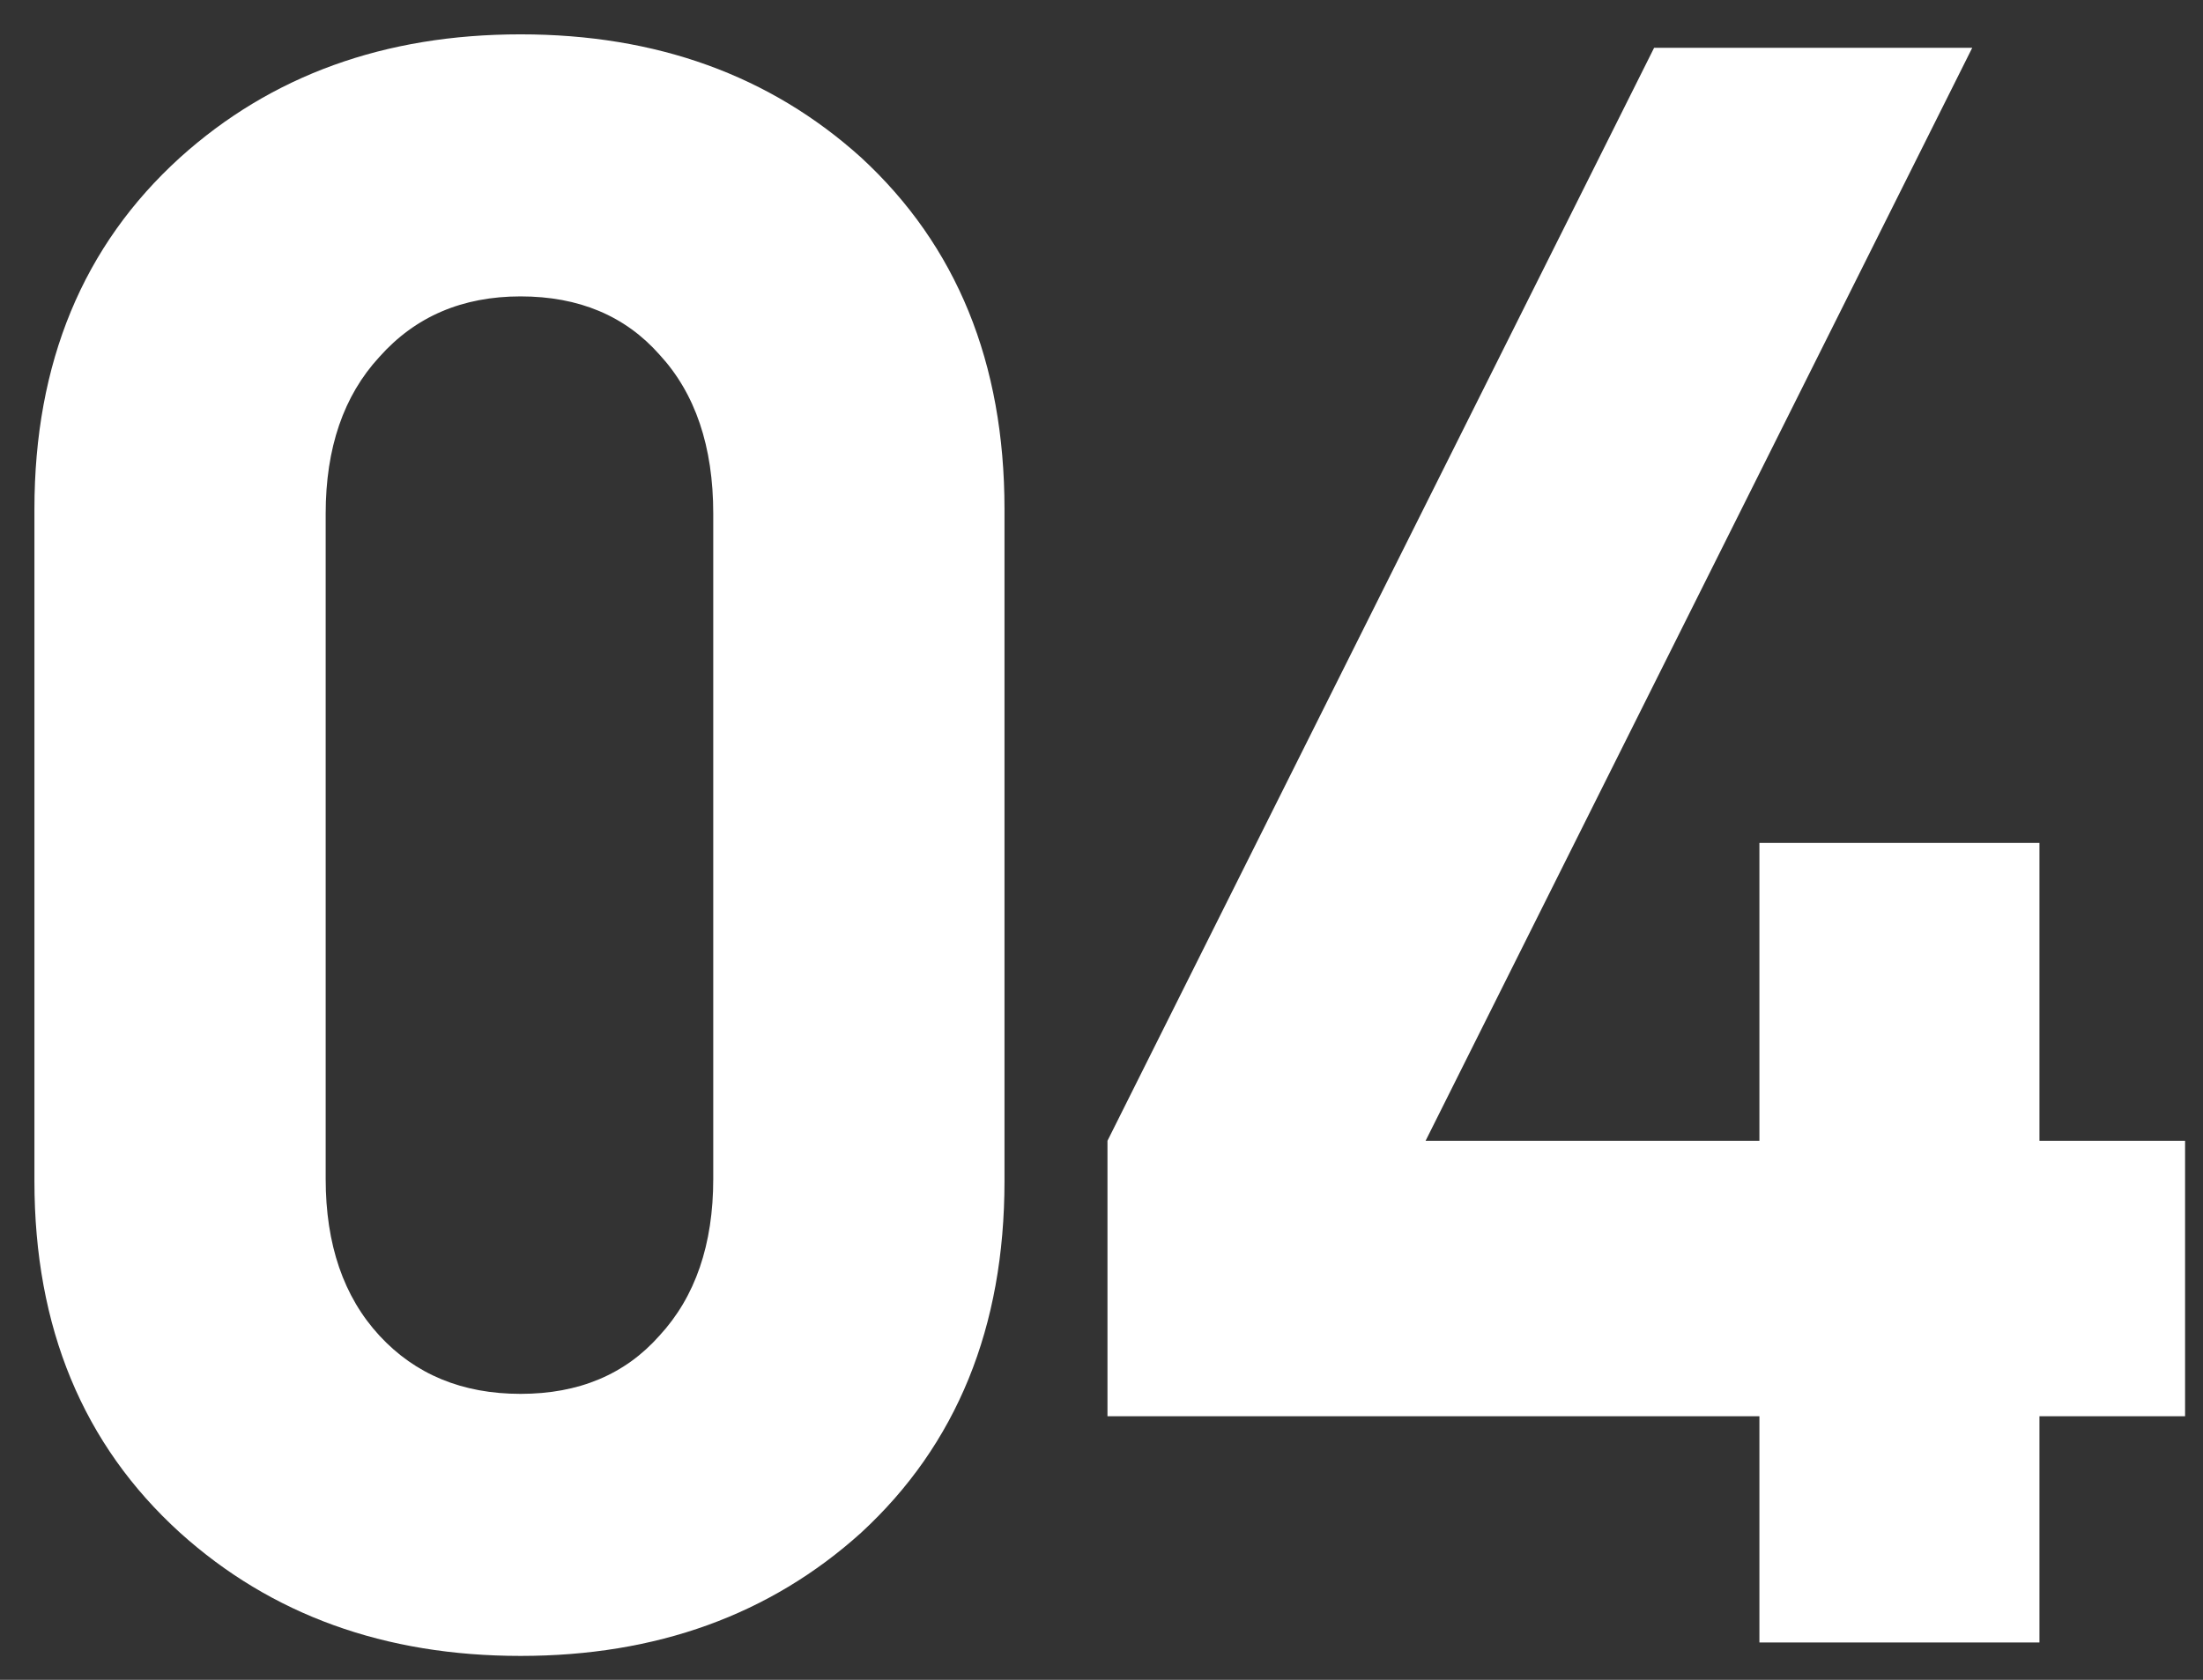 <svg width="59" height="45" viewBox="0 0 59 45" fill="none" xmlns="http://www.w3.org/2000/svg">
<rect x="0" y="0" width="59" height="45" fill="#333333" stroke="none"/>
<path d="M26.902 31.64C26.902 35.56 25.622 38.7 23.062 41.06C20.622 43.26 17.582 44.36 13.942 44.36C10.302 44.36 7.262 43.26 4.822 41.06C2.222 38.7 0.922 35.56 0.922 31.64V13.64C0.922 9.72 2.222 6.58 4.822 4.22C7.262 2.02 10.302 0.92 13.942 0.92C17.582 0.92 20.622 2.02 23.062 4.22C25.622 6.58 26.902 9.72 26.902 13.64V31.64ZM19.102 31.58V13.76C19.102 11.96 18.622 10.54 17.662 9.5C16.742 8.46 15.502 7.94 13.942 7.94C12.382 7.94 11.122 8.48 10.162 9.56C9.202 10.6 8.722 12 8.722 13.76V31.58C8.722 33.34 9.202 34.74 10.162 35.78C11.122 36.82 12.382 37.34 13.942 37.34C15.502 37.34 16.742 36.82 17.662 35.78C18.622 34.74 19.102 33.34 19.102 31.58ZM58.52 37.94H54.62V44H47.12V37.94H29.66V30.56L44.3 1.28H52.82L38.18 30.56H47.12V22.58H54.62V30.56H58.52V37.94Z" fill="white"/>
</svg>
